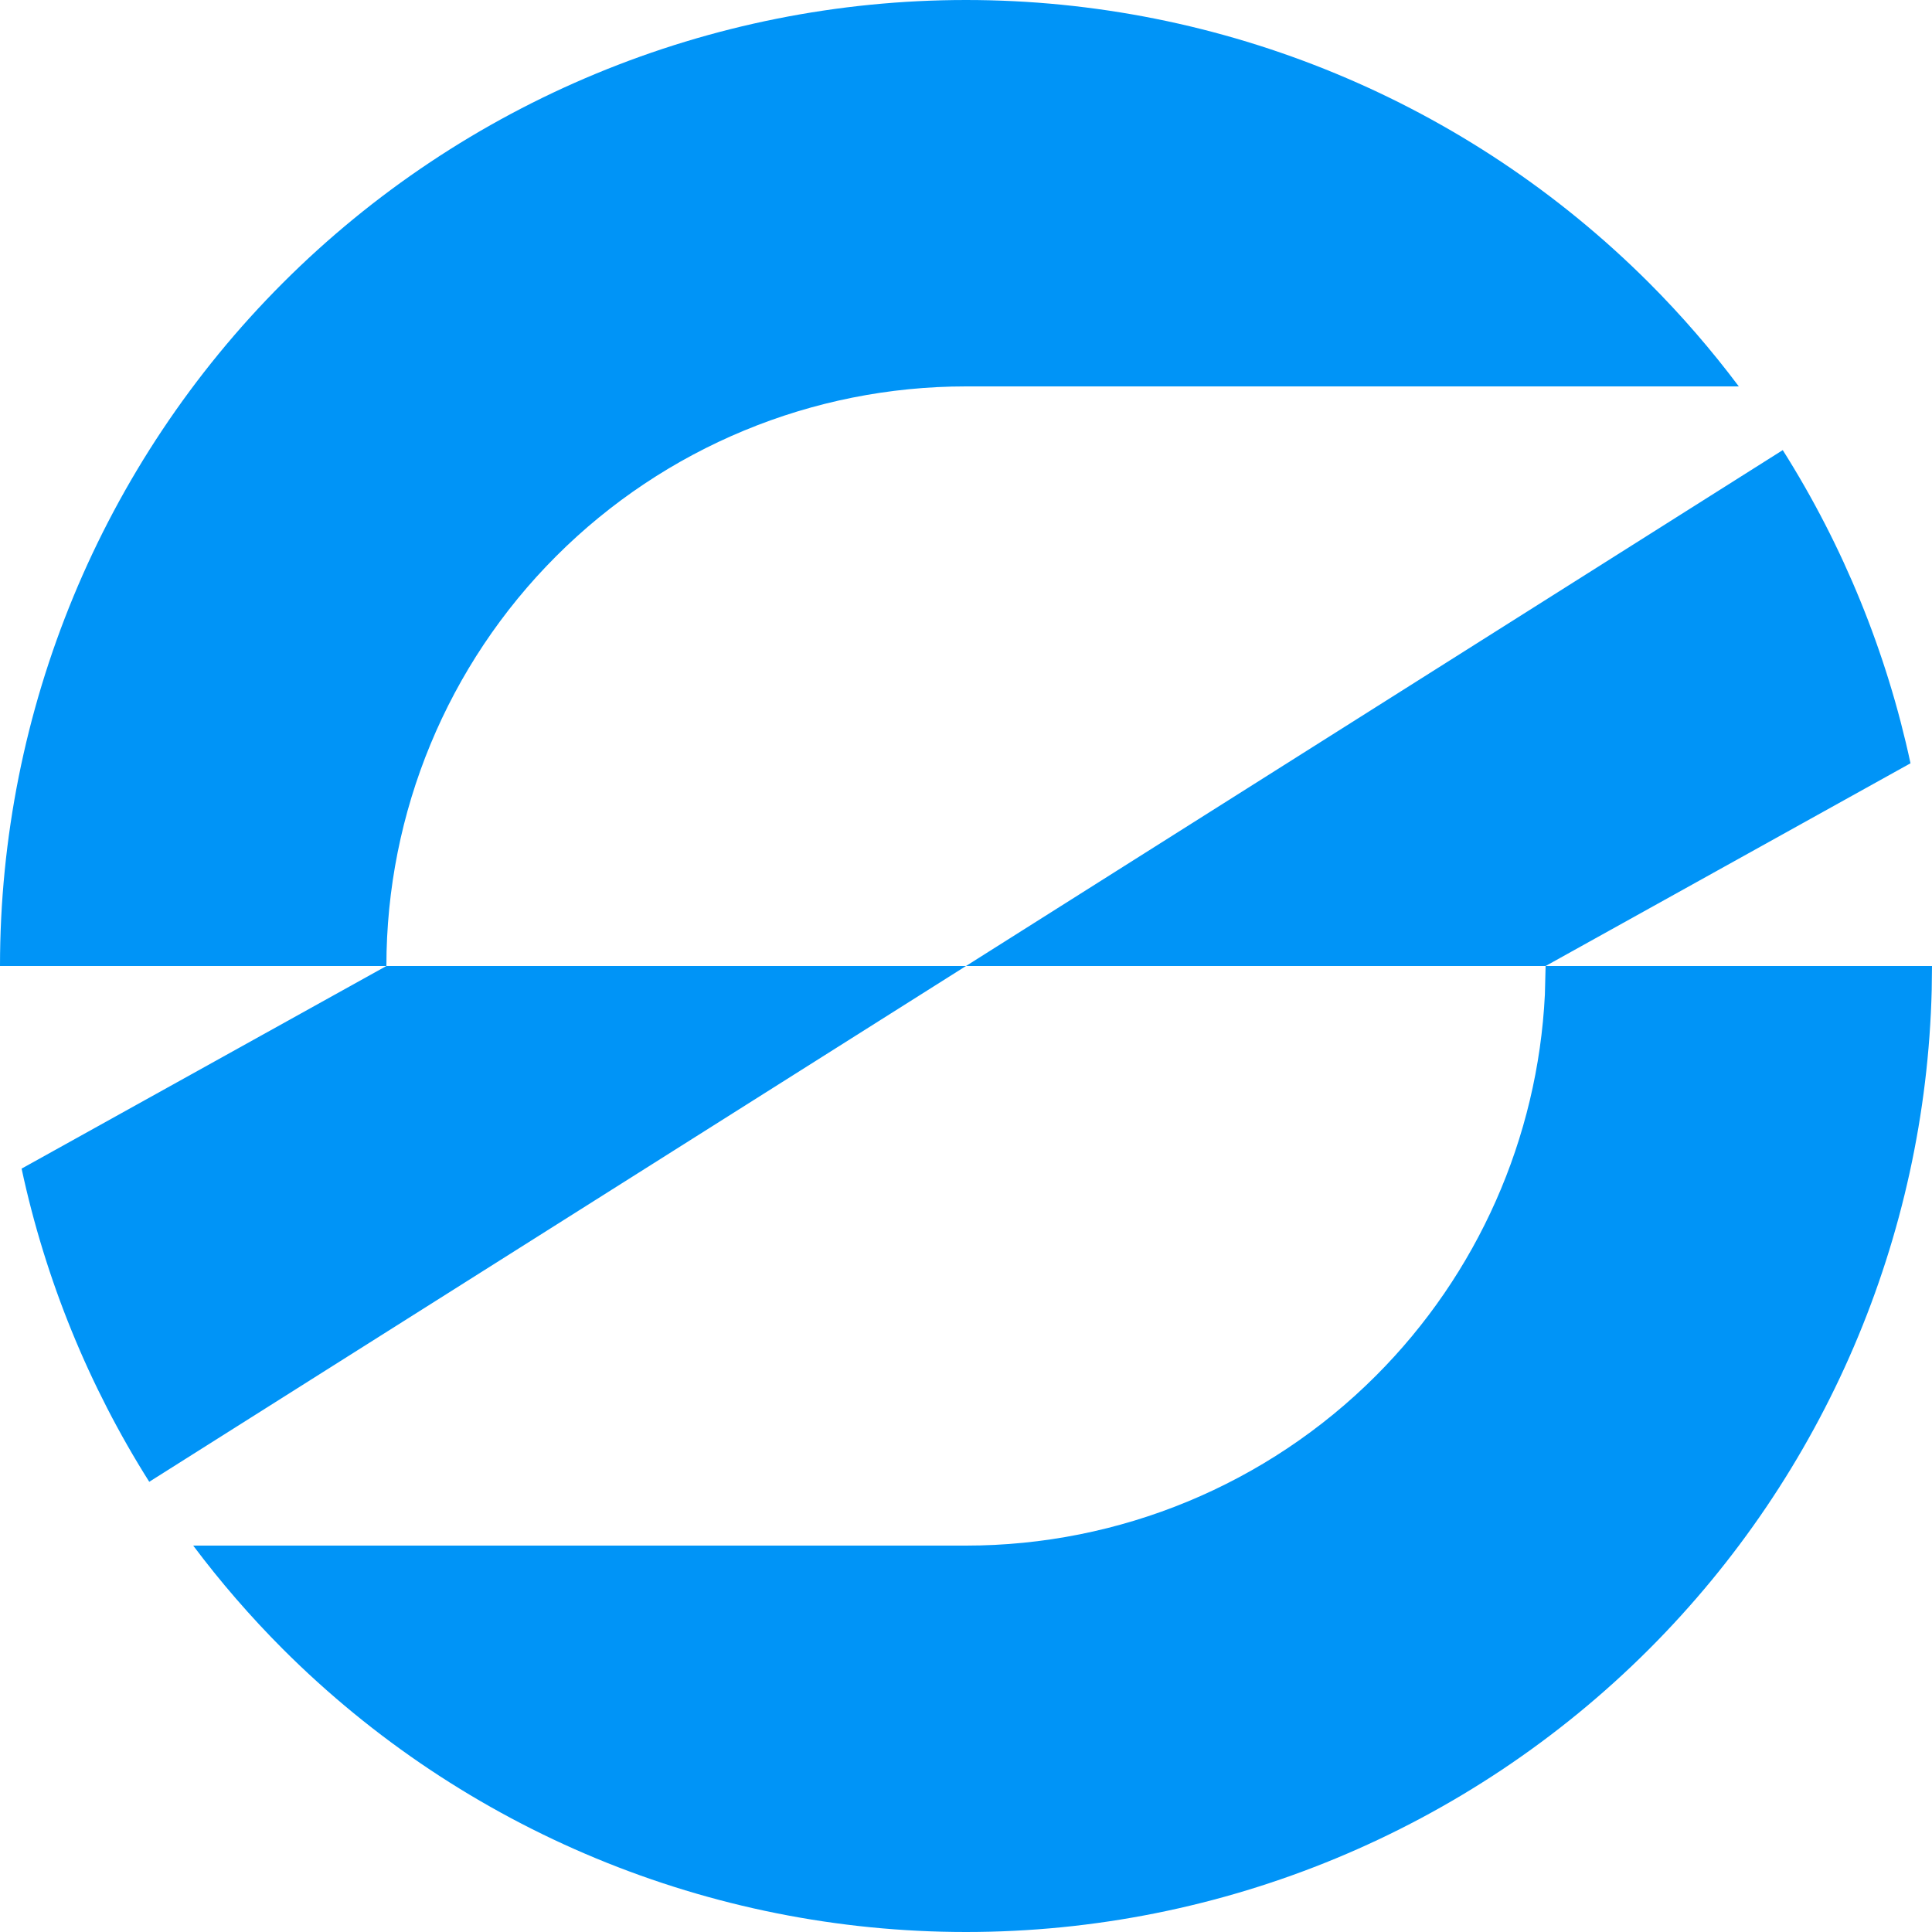 <svg width="40" height="40" viewBox="0 0 40 40" fill="none" xmlns="http://www.w3.org/2000/svg">
<path d="M20 0C25.304 4.00466e-07 30.392 2.107 34.143 5.857C34.816 6.531 35.435 7.247 36 8H20C16.817 8 13.765 9.264 11.515 11.515C9.264 13.765 8 16.817 8 20H20L36.91 9.319C38.166 11.307 39.061 13.503 39.555 15.803L32 20H40L39.994 20.497C39.867 25.621 37.776 30.509 34.143 34.143C30.392 37.893 25.304 40 20 40C14.696 40 9.608 37.893 5.857 34.143C5.184 33.469 4.565 32.753 4 32H20C23.183 32 26.235 30.736 28.485 28.485C30.595 26.375 31.838 23.561 31.985 20.595L32 20H20L3.09 30.679C1.835 28.691 0.941 26.495 0.447 24.195L8 20H0C8.00931e-07 14.696 2.107 9.608 5.857 5.857C9.608 2.107 14.696 -5.79361e-10 20 0Z" fill="#0094F7"></path>
</svg>